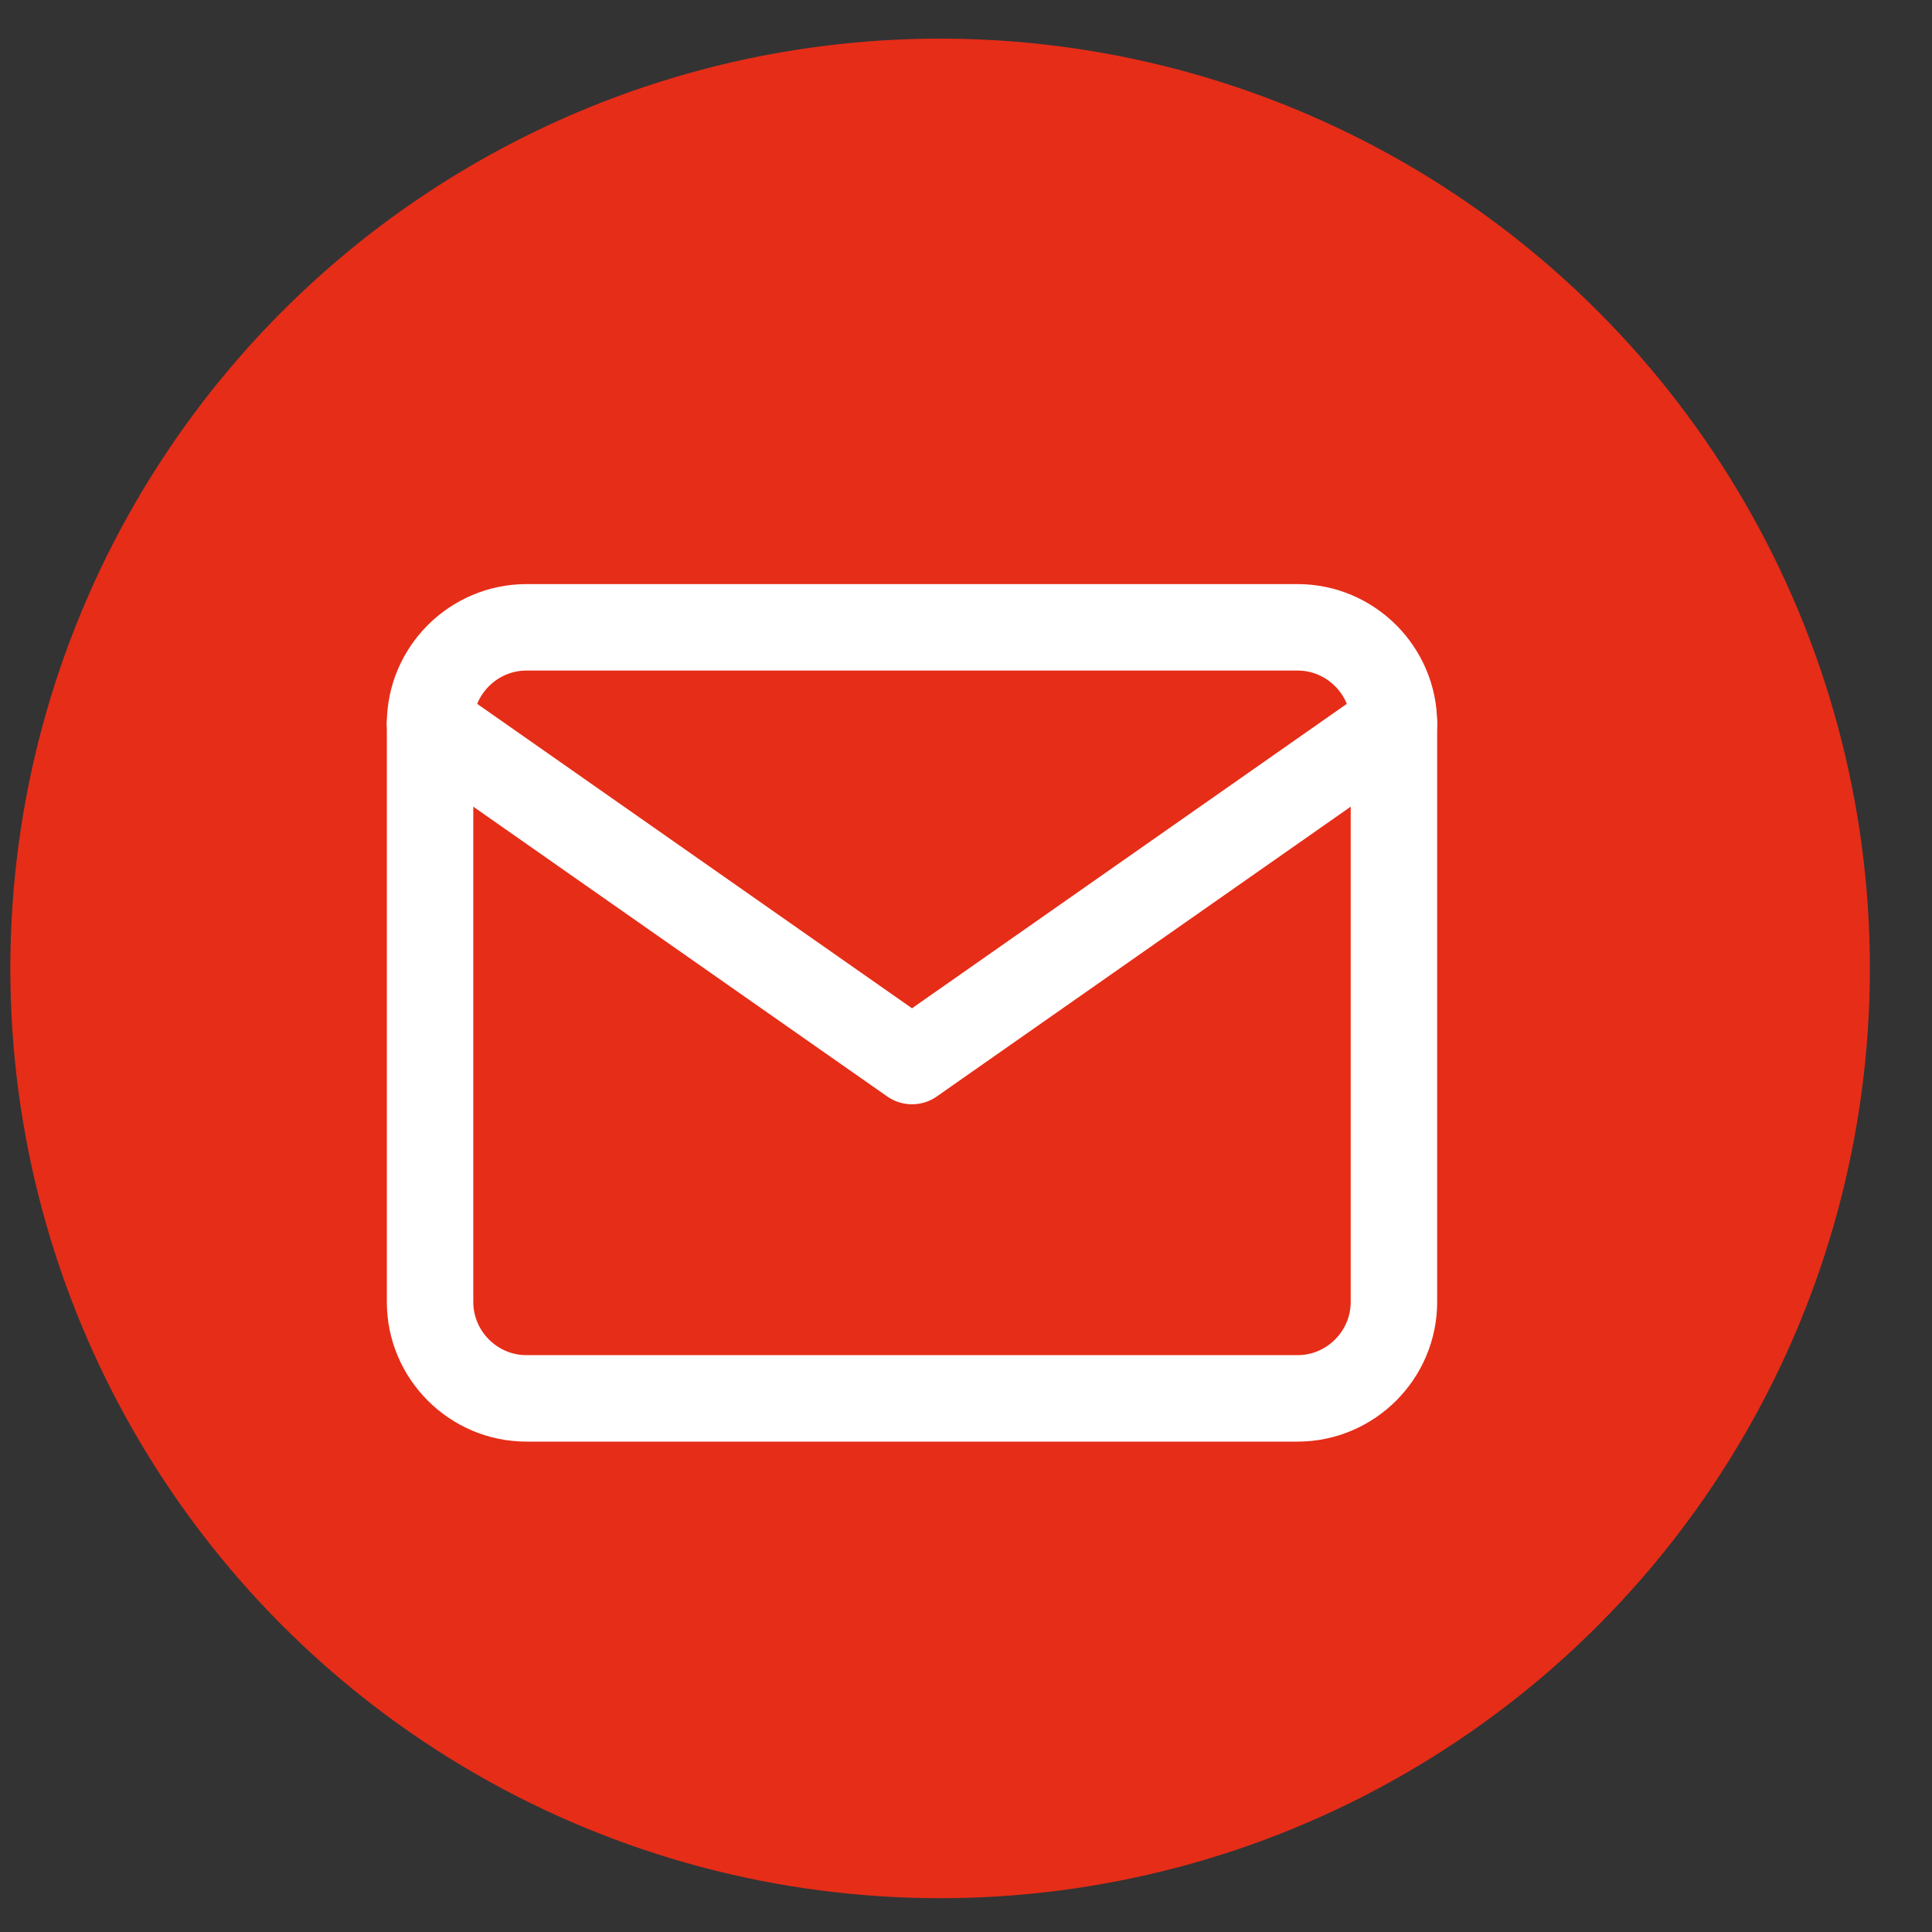 <svg width="20" height="20" viewBox="0 0 20 20" fill="none" xmlns="http://www.w3.org/2000/svg">
<rect x="0" y="0" width="20" height="20" fill="#333333" stroke="none"/>
<circle cx="9.732" cy="10.025" r="9.625" fill="#E62D18"/>
<path d="M5.45 6.494H13.432C13.981 6.494 14.43 6.943 14.43 7.491V13.478C14.43 14.027 13.981 14.476 13.432 14.476H5.45C4.901 14.476 4.452 14.027 4.452 13.478V7.491C4.452 6.943 4.901 6.494 5.45 6.494Z" stroke="white" stroke-width="0.895" stroke-linecap="round" stroke-linejoin="round"/>
<path d="M14.43 7.491L9.441 10.984L4.452 7.491" stroke="white" stroke-width="0.895" stroke-linecap="round" stroke-linejoin="round"/>
</svg>

